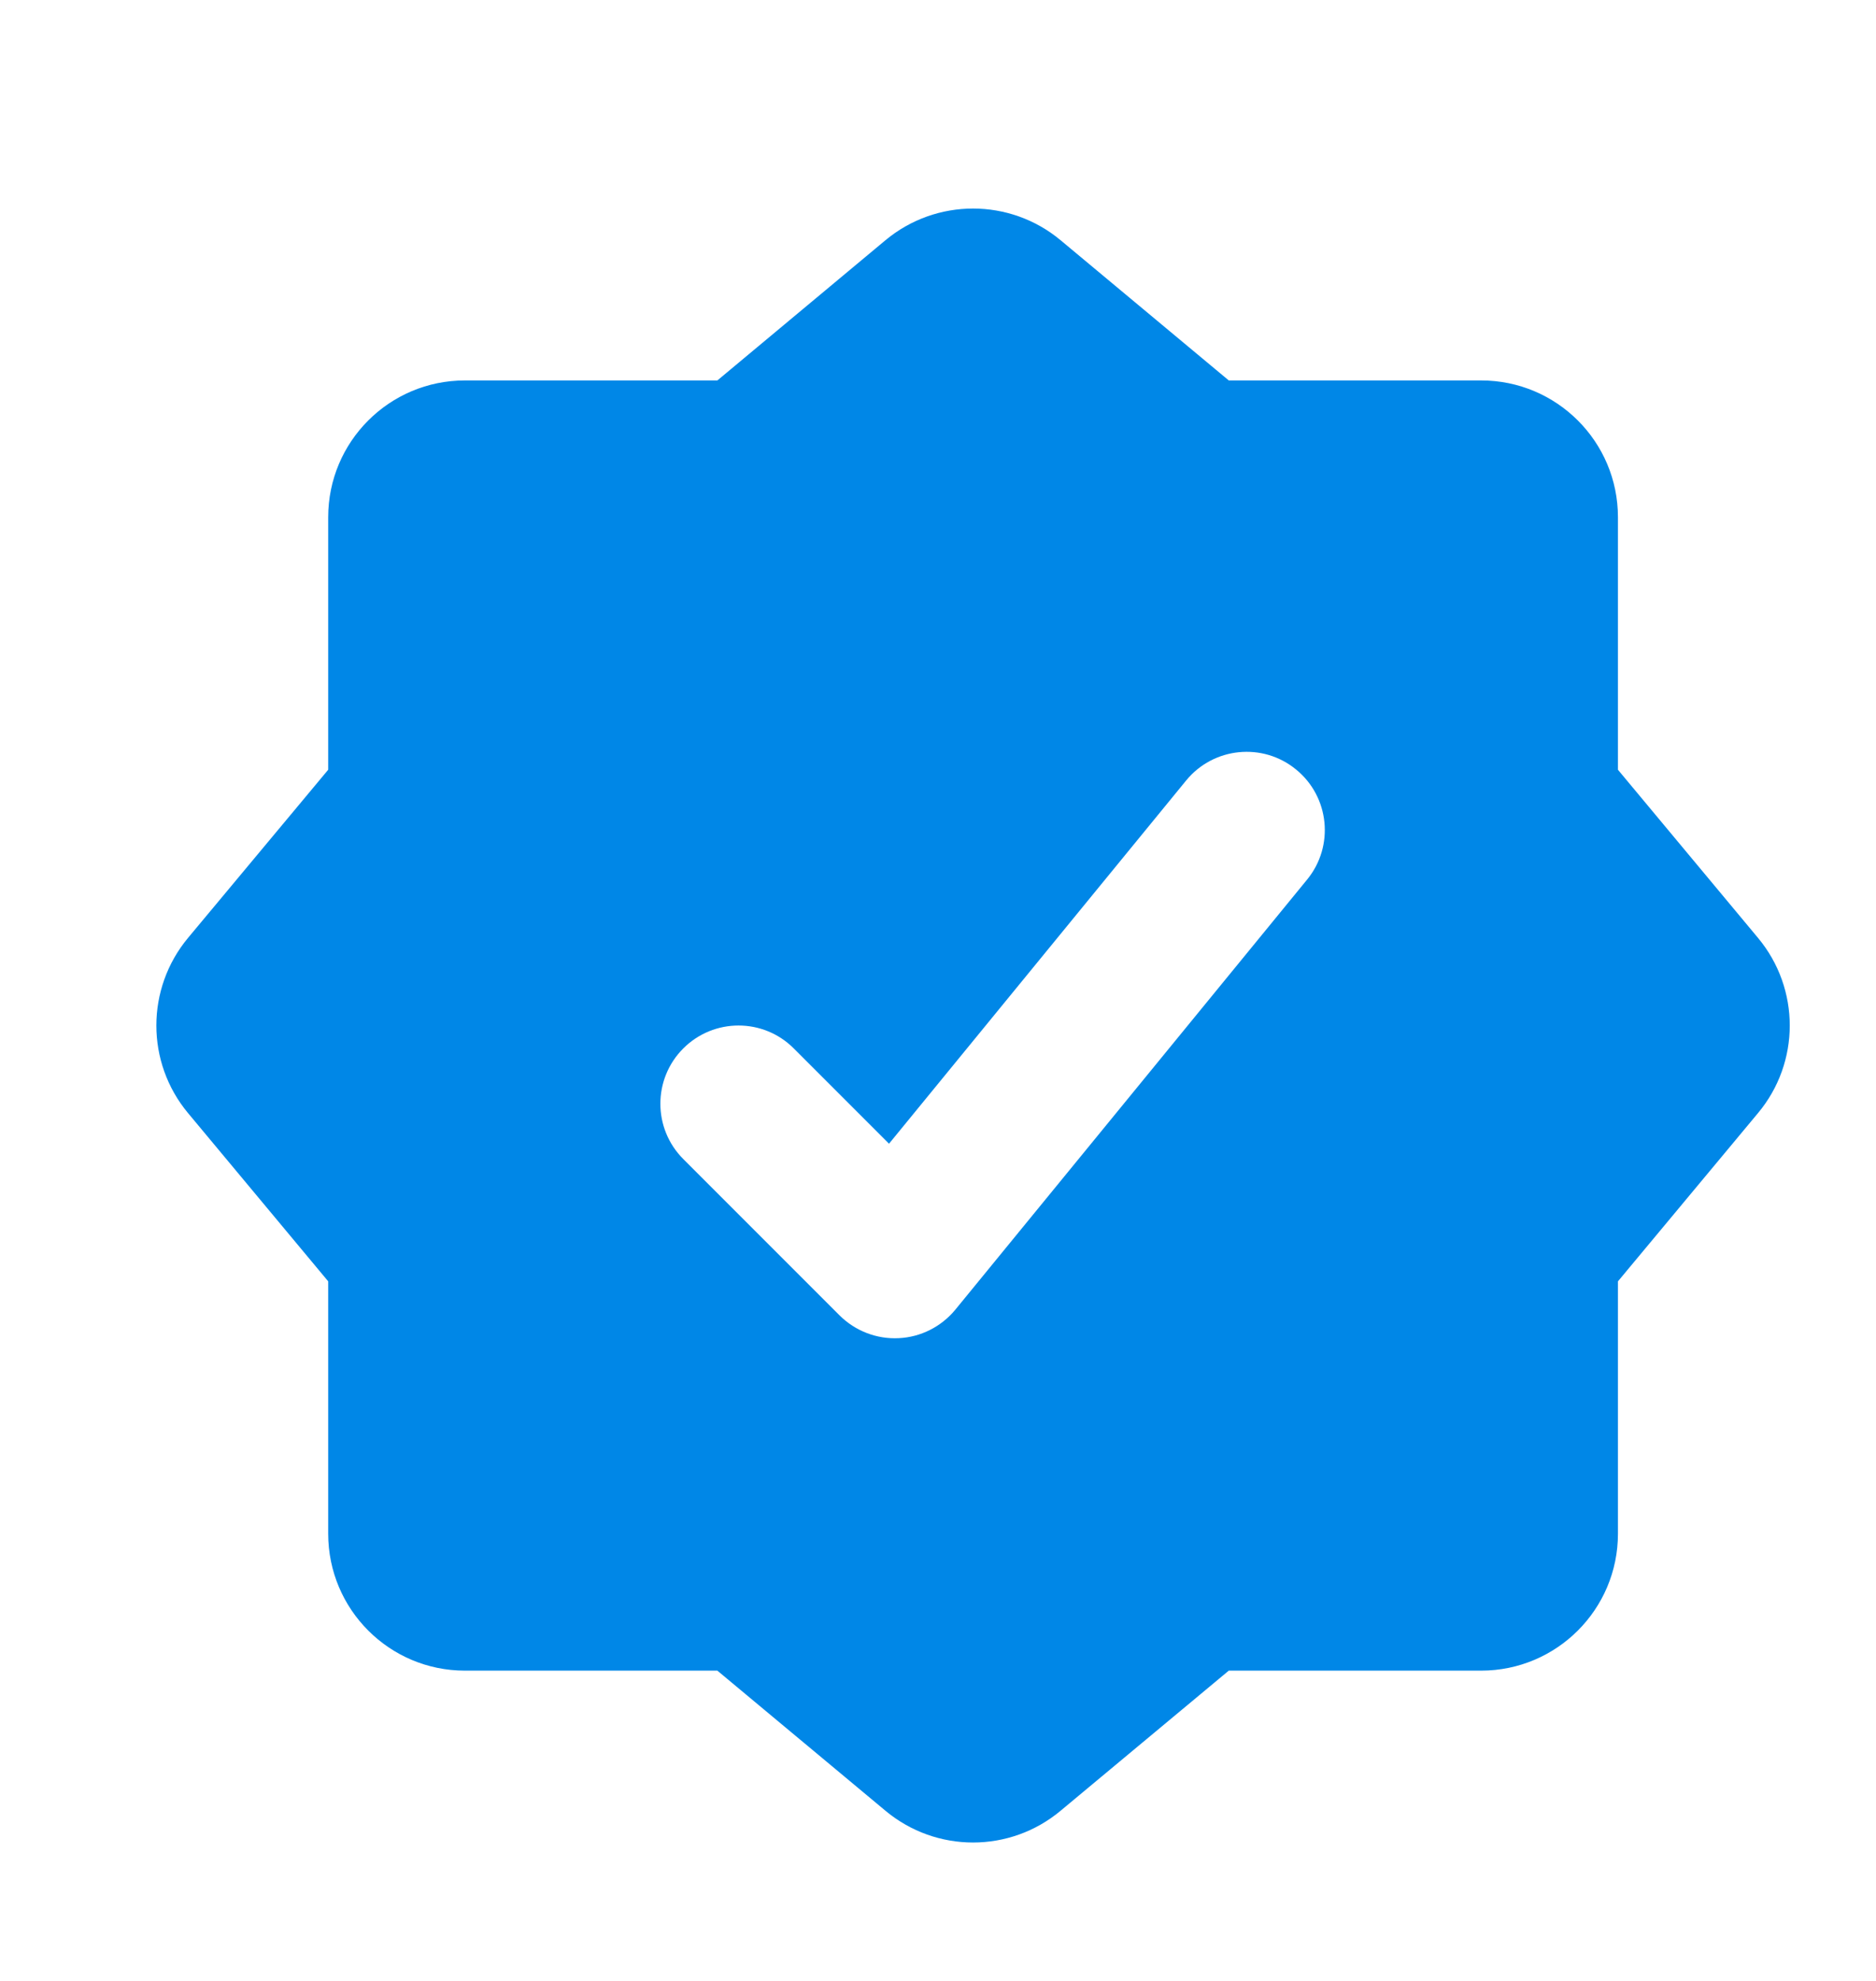 <svg width="18" height="19" viewBox="0 0 18 19" fill="none" xmlns="http://www.w3.org/2000/svg">
<path fill-rule="evenodd" clip-rule="evenodd" d="M10.176 2.304C9.69 1.899 8.983 1.899 8.496 2.304L6.883 3.649H4.461C3.736 3.649 3.149 4.236 3.149 4.961V7.383L1.804 8.996C1.399 9.483 1.399 10.19 1.804 10.676L3.149 12.29L3.149 14.711C3.149 15.436 3.736 16.024 4.461 16.024H6.883L8.496 17.368C8.983 17.774 9.69 17.774 10.176 17.368L11.79 16.024H14.211C14.936 16.024 15.524 15.436 15.524 14.711V12.29L16.868 10.676C17.274 10.19 17.274 9.483 16.868 8.996L15.524 7.383V4.961C15.524 4.236 14.936 3.649 14.211 3.649H11.79L10.176 2.304ZM12.542 8.436C12.804 8.116 12.757 7.643 12.436 7.381C12.116 7.118 11.643 7.166 11.381 7.486L8.53 10.97L7.616 10.056C7.324 9.763 6.849 9.763 6.556 10.056C6.263 10.349 6.263 10.824 6.556 11.117L8.056 12.617C8.206 12.766 8.412 12.846 8.624 12.835C8.835 12.825 9.032 12.725 9.167 12.561L12.542 8.436Z" fill="#0087E7"/>
</svg>
